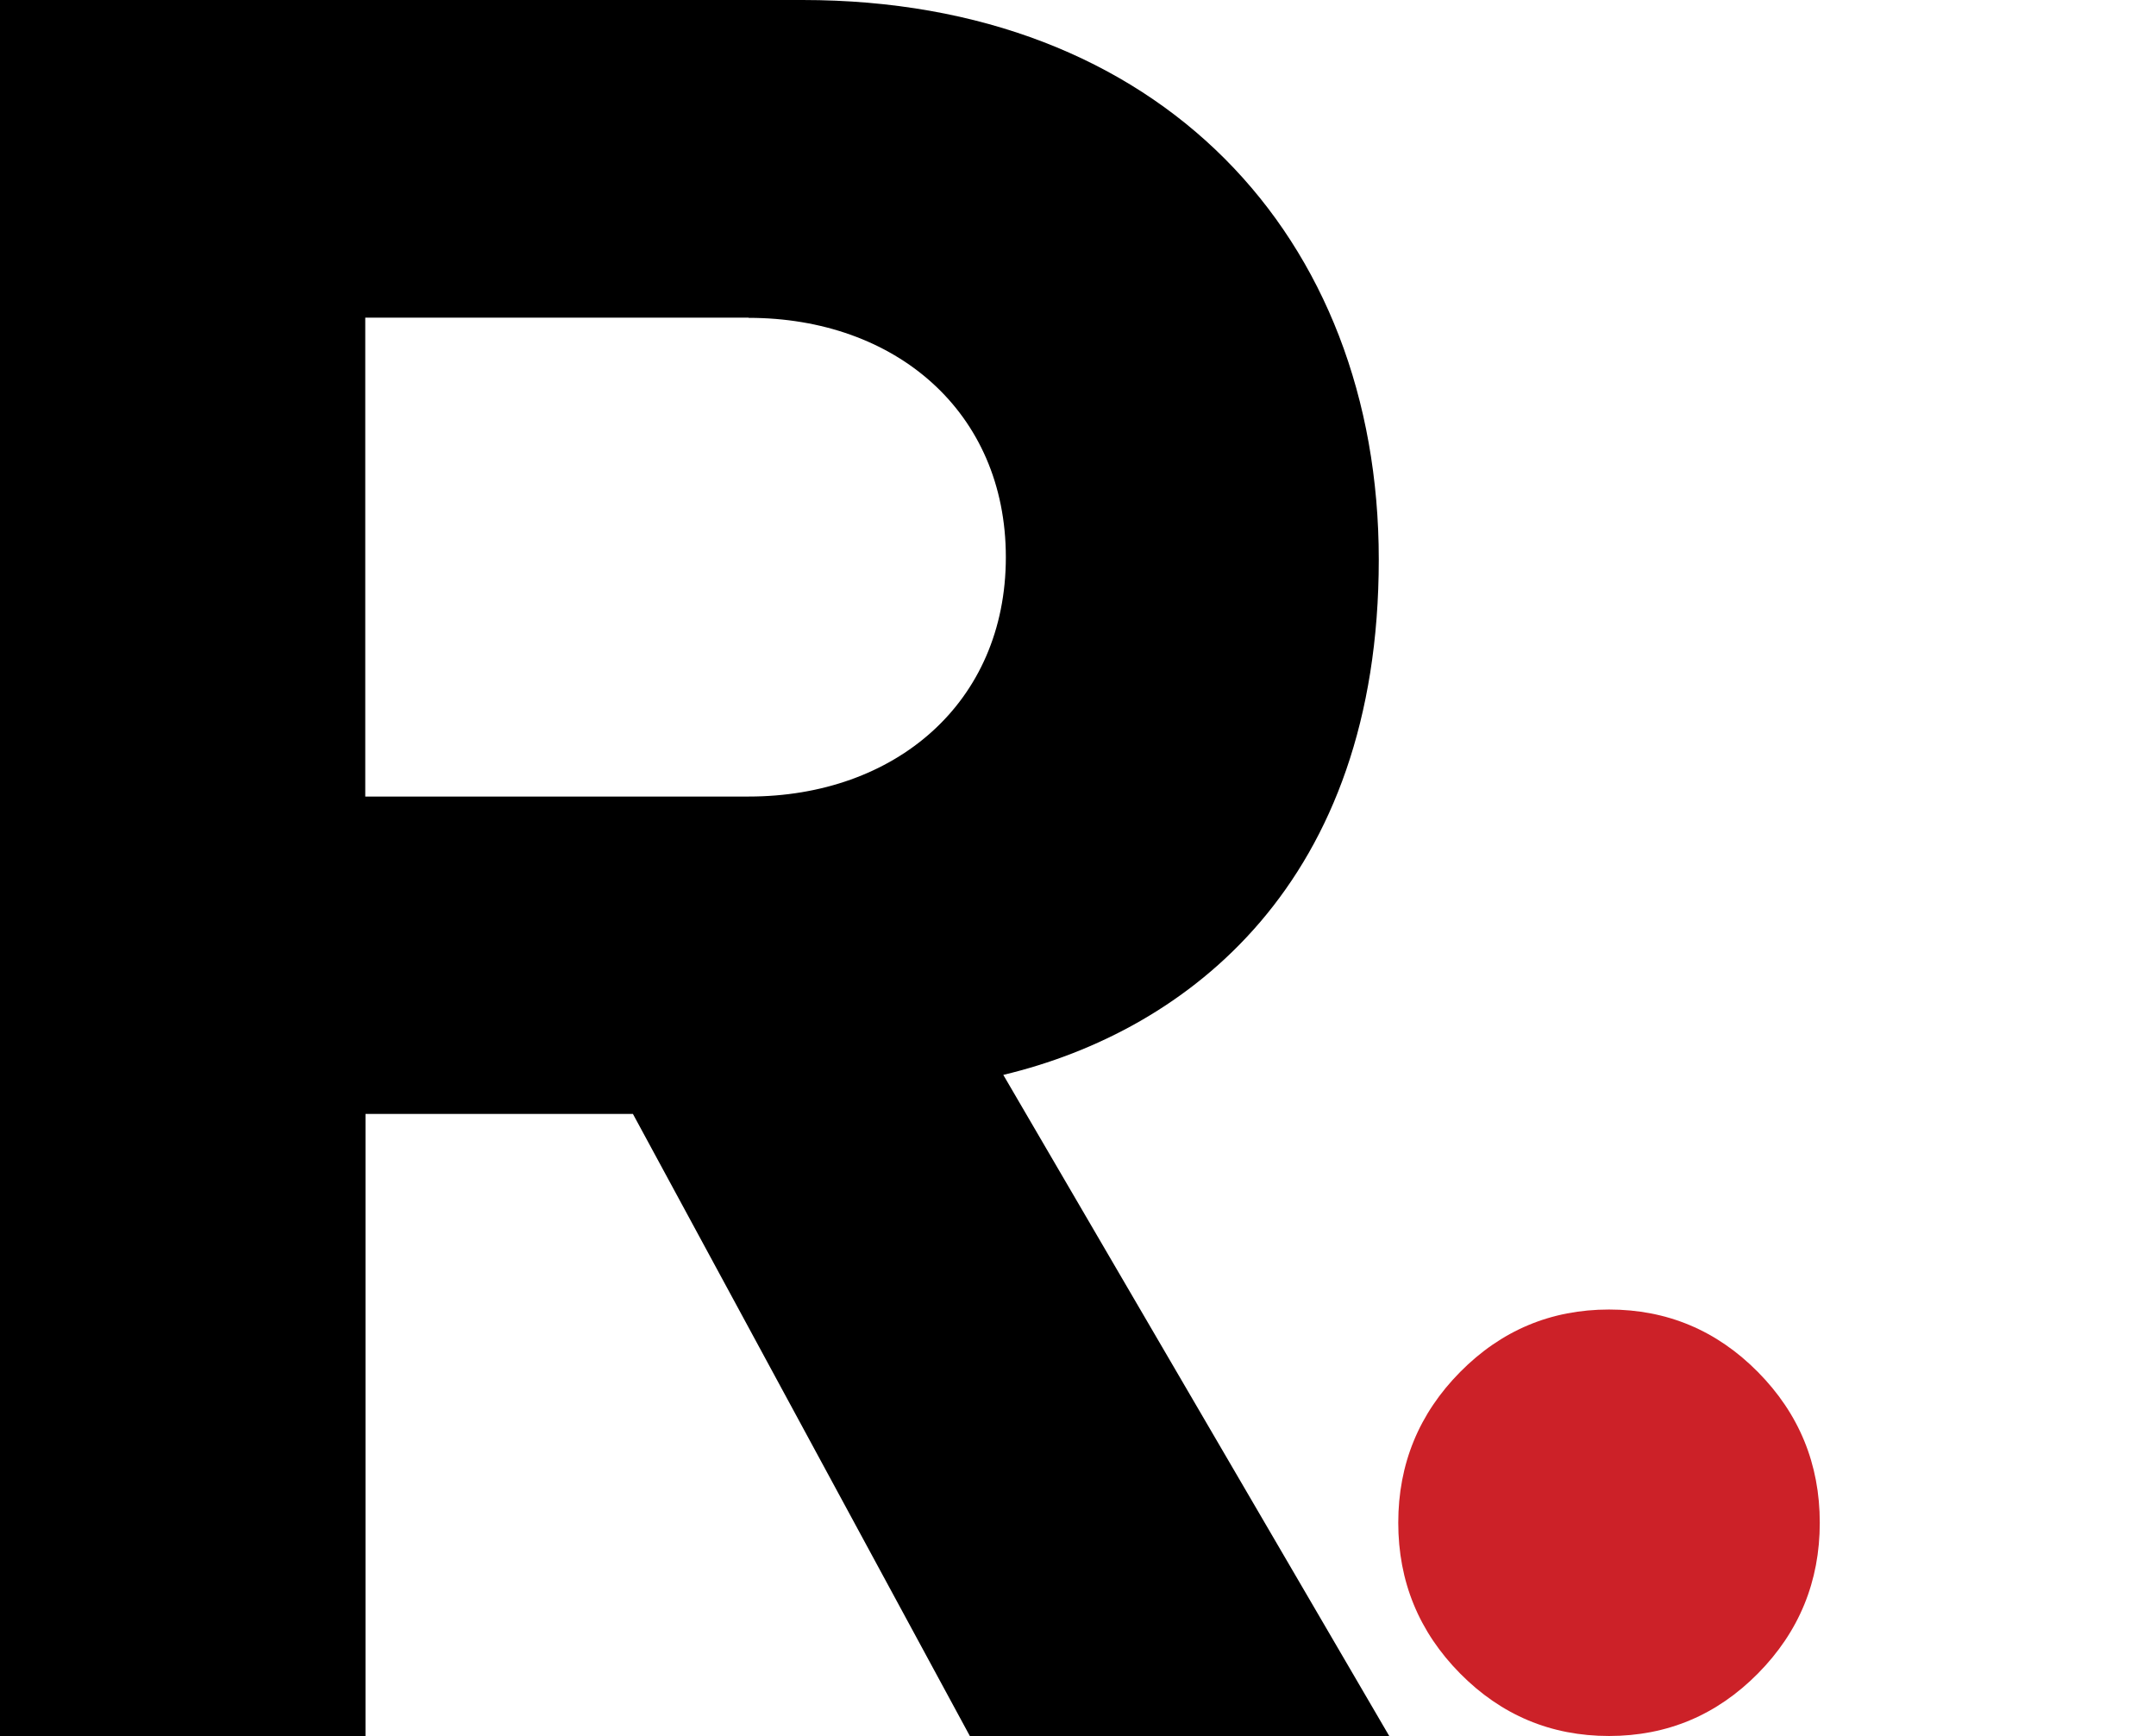 <svg width="77" height="62" viewBox="0 0 77 62" fill="none" xmlns="http://www.w3.org/2000/svg">
<path d="M49.938 54.384C49.938 52.285 50.677 50.488 52.146 49.002C53.615 47.516 55.39 46.769 57.465 46.769C59.539 46.769 61.315 47.516 62.784 49.002C64.253 50.488 64.992 52.285 64.992 54.384C64.992 56.483 64.253 58.28 62.784 59.767C61.315 61.253 59.539 62 57.465 62C55.39 62 53.615 61.253 52.146 59.767C50.677 58.28 49.938 56.483 49.938 54.384Z" fill="#CC2128"/>
<path d="M34.637 62L22.604 39.783H13.053V62H0V0H28.662C41.433 0 49.242 8.455 49.242 19.984C49.242 31.512 42.445 36.81 35.832 38.389L49.615 62H34.645H34.637ZM26.737 11.344H13.045V28.448H26.737C31.973 28.448 35.923 25.097 35.923 19.9C35.923 14.702 31.973 11.352 26.737 11.352V11.344Z" fill="black"/>
</svg>
